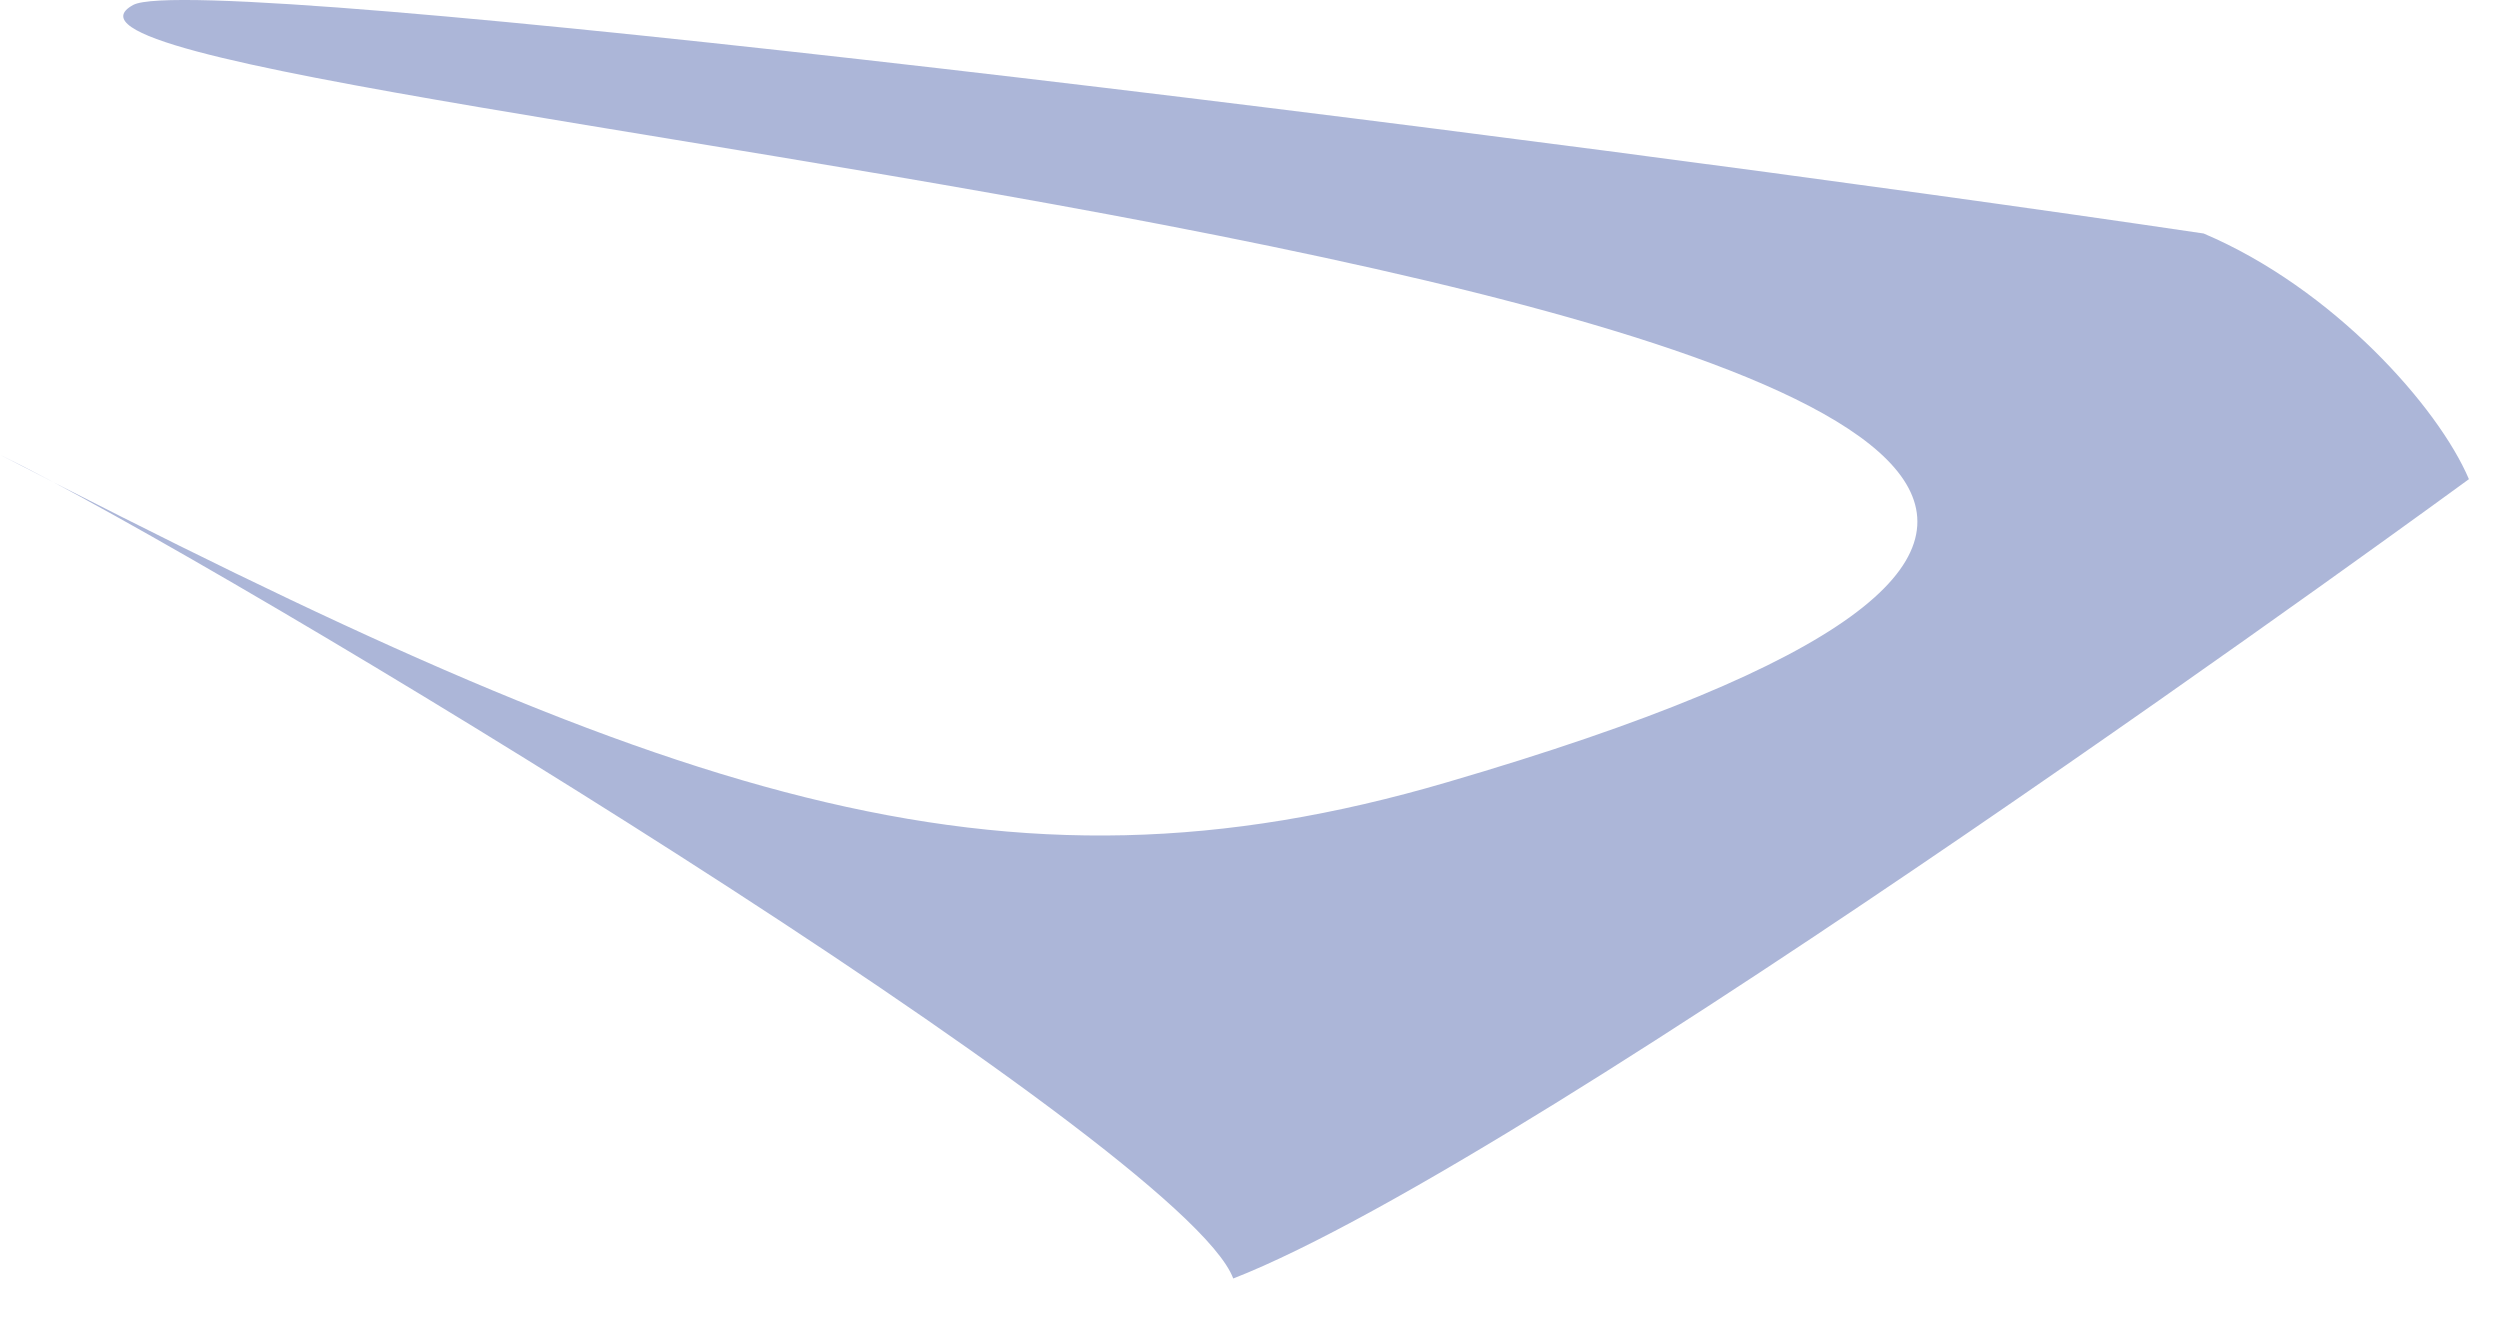 <?xml version="1.0" encoding="utf-8"?>
<svg xmlns="http://www.w3.org/2000/svg" fill="none" height="100%" overflow="visible" preserveAspectRatio="none" style="display: block;" viewBox="0 0 30 16" width="100%">
<path d="M29.627 5.75C29.26 4.885 27.999 3.462 26.444 2.802C18.319 1.599 2.391 -0.366 1.599 0.059C-0.909 1.423 36.945 3.667 17.365 9.387C11.968 10.971 8.008 9.593 0 5.457C2.655 6.747 14.197 13.729 14.799 15.342C18.48 13.905 29.627 5.75 29.627 5.75Z" fill="#ACB6D8" id="cdncdndjn"/>
</svg>